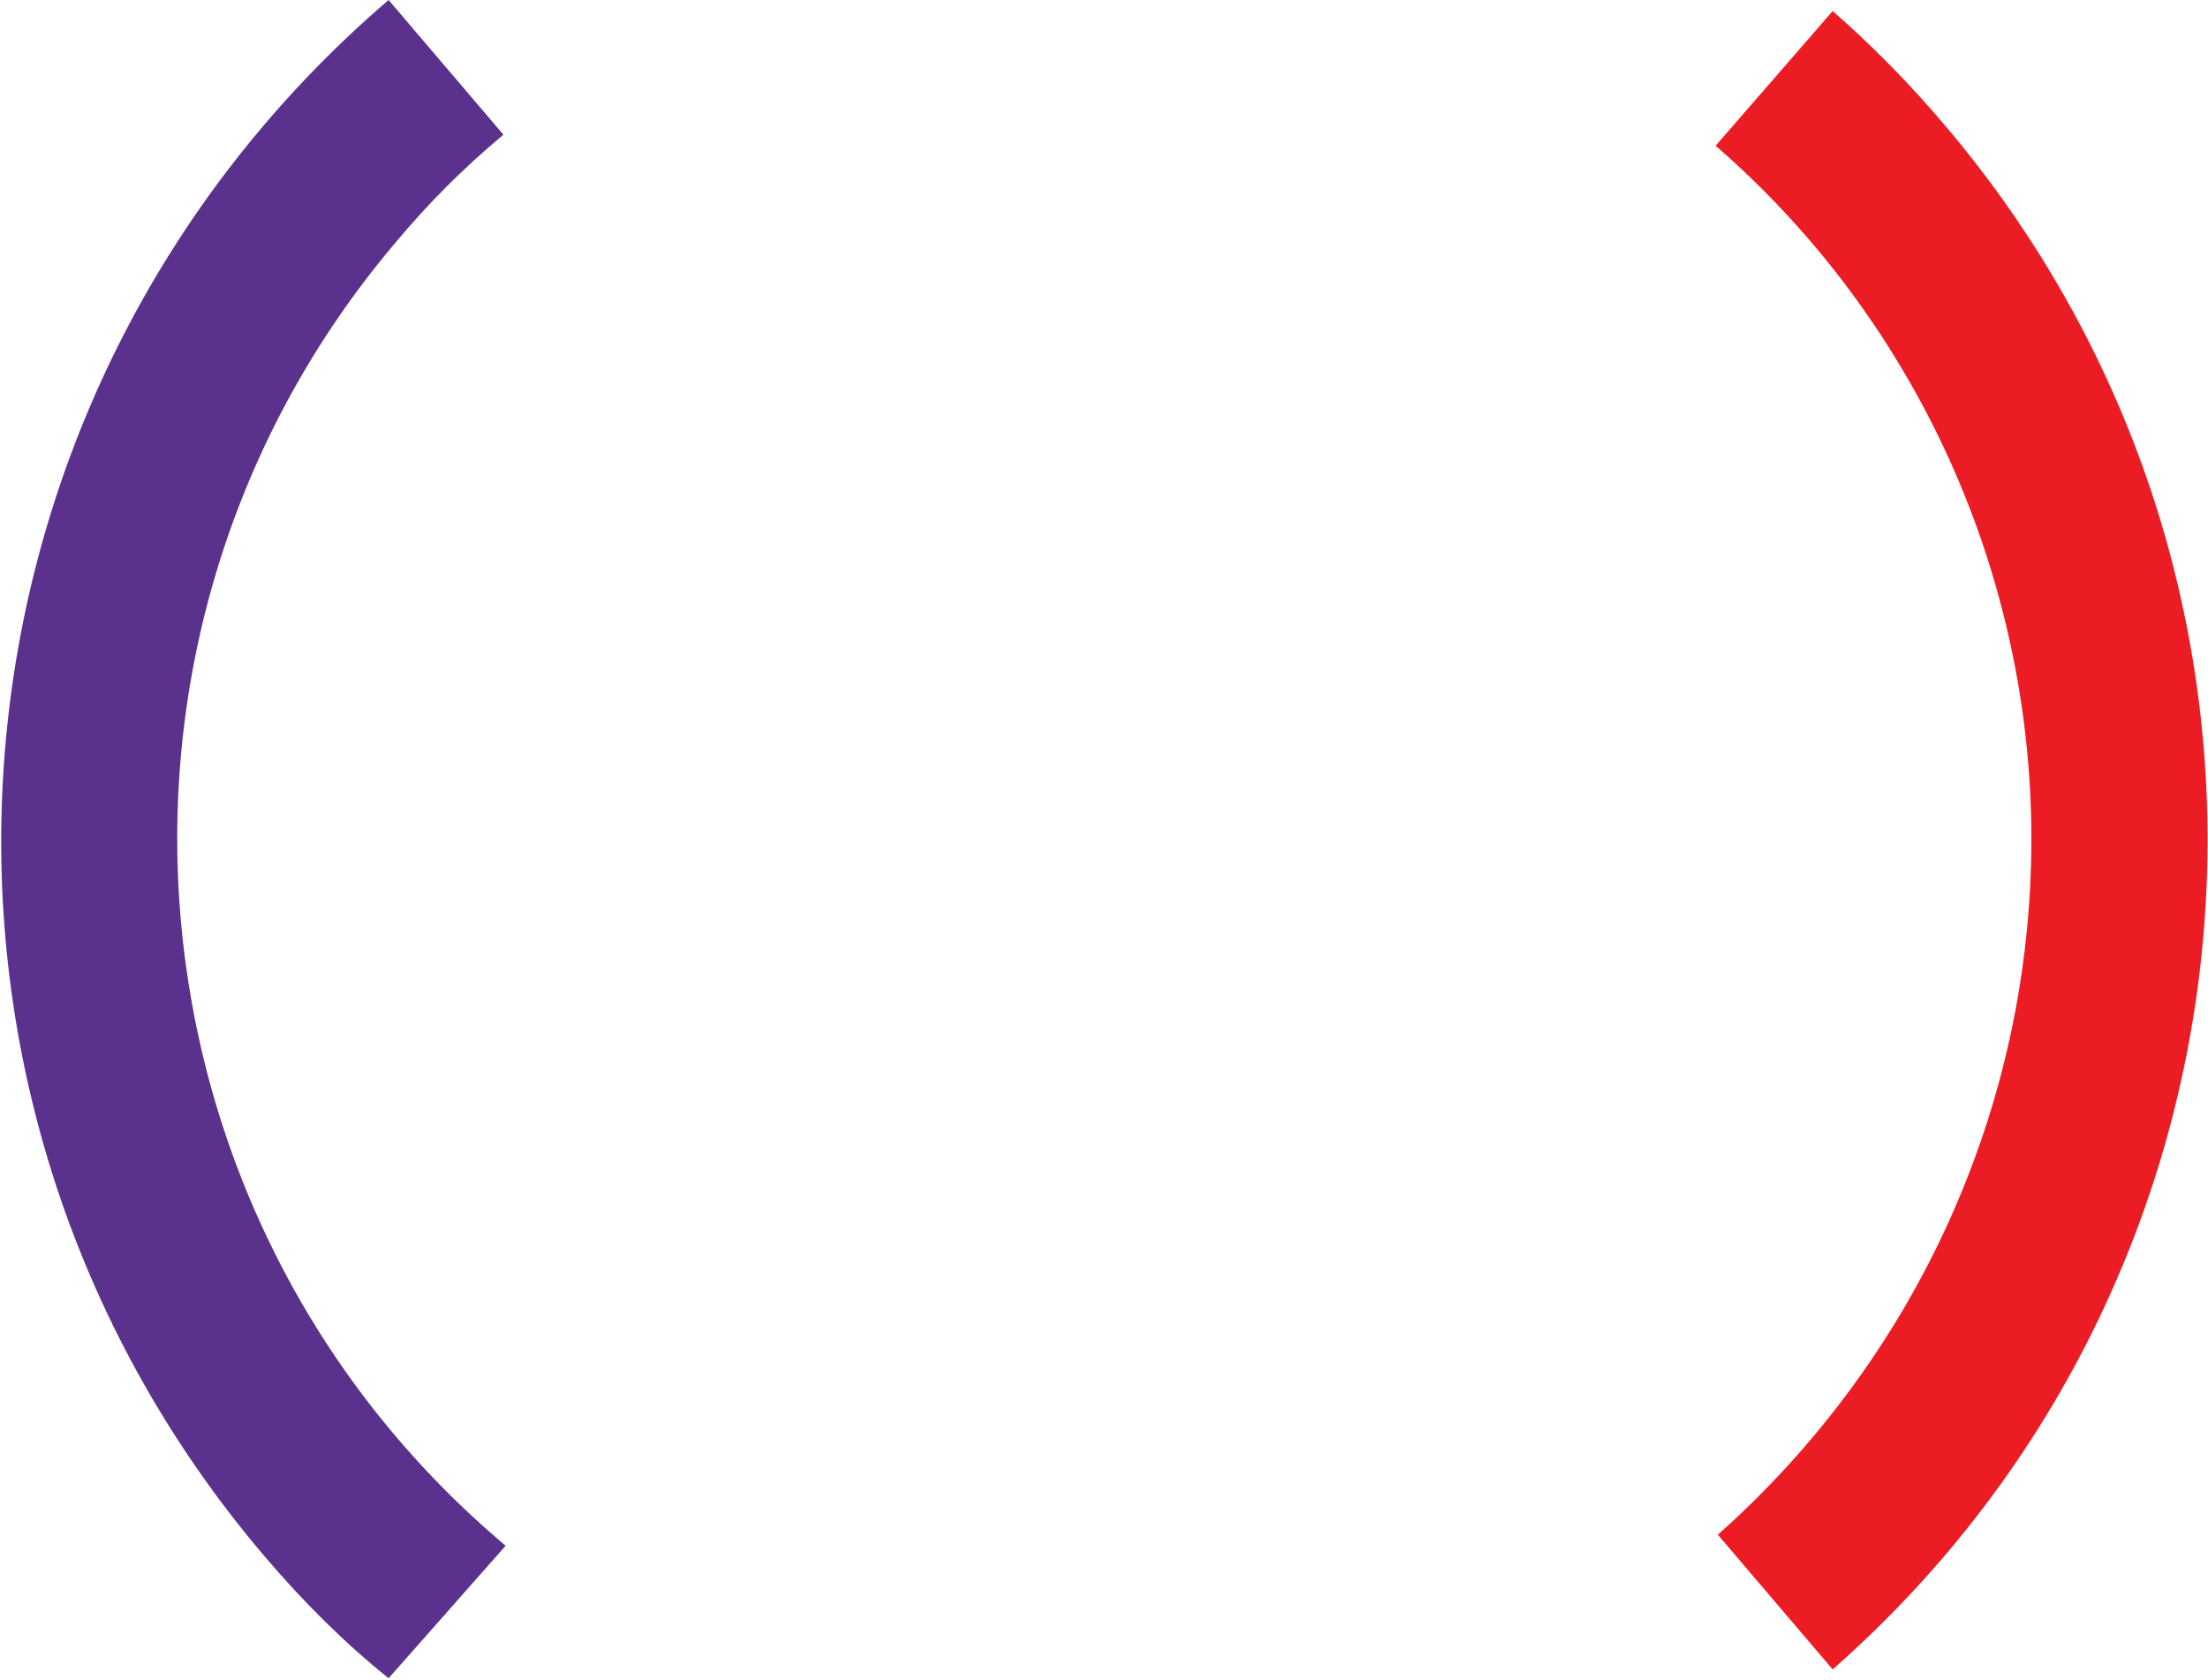 <?xml version="1.0" encoding="utf-8"?>
<!-- Generator: Adobe Illustrator 22.0.1, SVG Export Plug-In . SVG Version: 6.00 Build 0)  -->
<svg version="1.1" id="Camada_1" xmlns="http://www.w3.org/2000/svg" xmlns:xlink="http://www.w3.org/1999/xlink" x="0px" y="0px"
	 viewBox="0 0 100 76.1" style="enable-background:new 0 0 100 76.1;" xml:space="preserve">
<style type="text/css">
	.st0{fill:#EC1C24;}
	.st1{fill:#5A318C;}
</style>
<title>loader</title>
<g>
	<path class="st0" d="M92,38c0,12.1-5.2,23.5-14.2,31.5l5.2,6.1c20.7-18.2,22.8-49.8,4.5-70.6c-1.4-1.6-2.9-3.1-4.5-4.5l-5.3,6.1
		C86.8,14.5,92,26,92,38z"/>
	<path class="st1" d="M17.6,76l5.3-6C5.2,55.1,3,28.6,17.9,11c1.5-1.8,3.1-3.4,4.9-4.9L17.6,0C-3.4,18-5.9,49.5,12,70.5
		C13.7,72.5,15.6,74.4,17.6,76L17.6,76z"/>
</g>
</svg>

